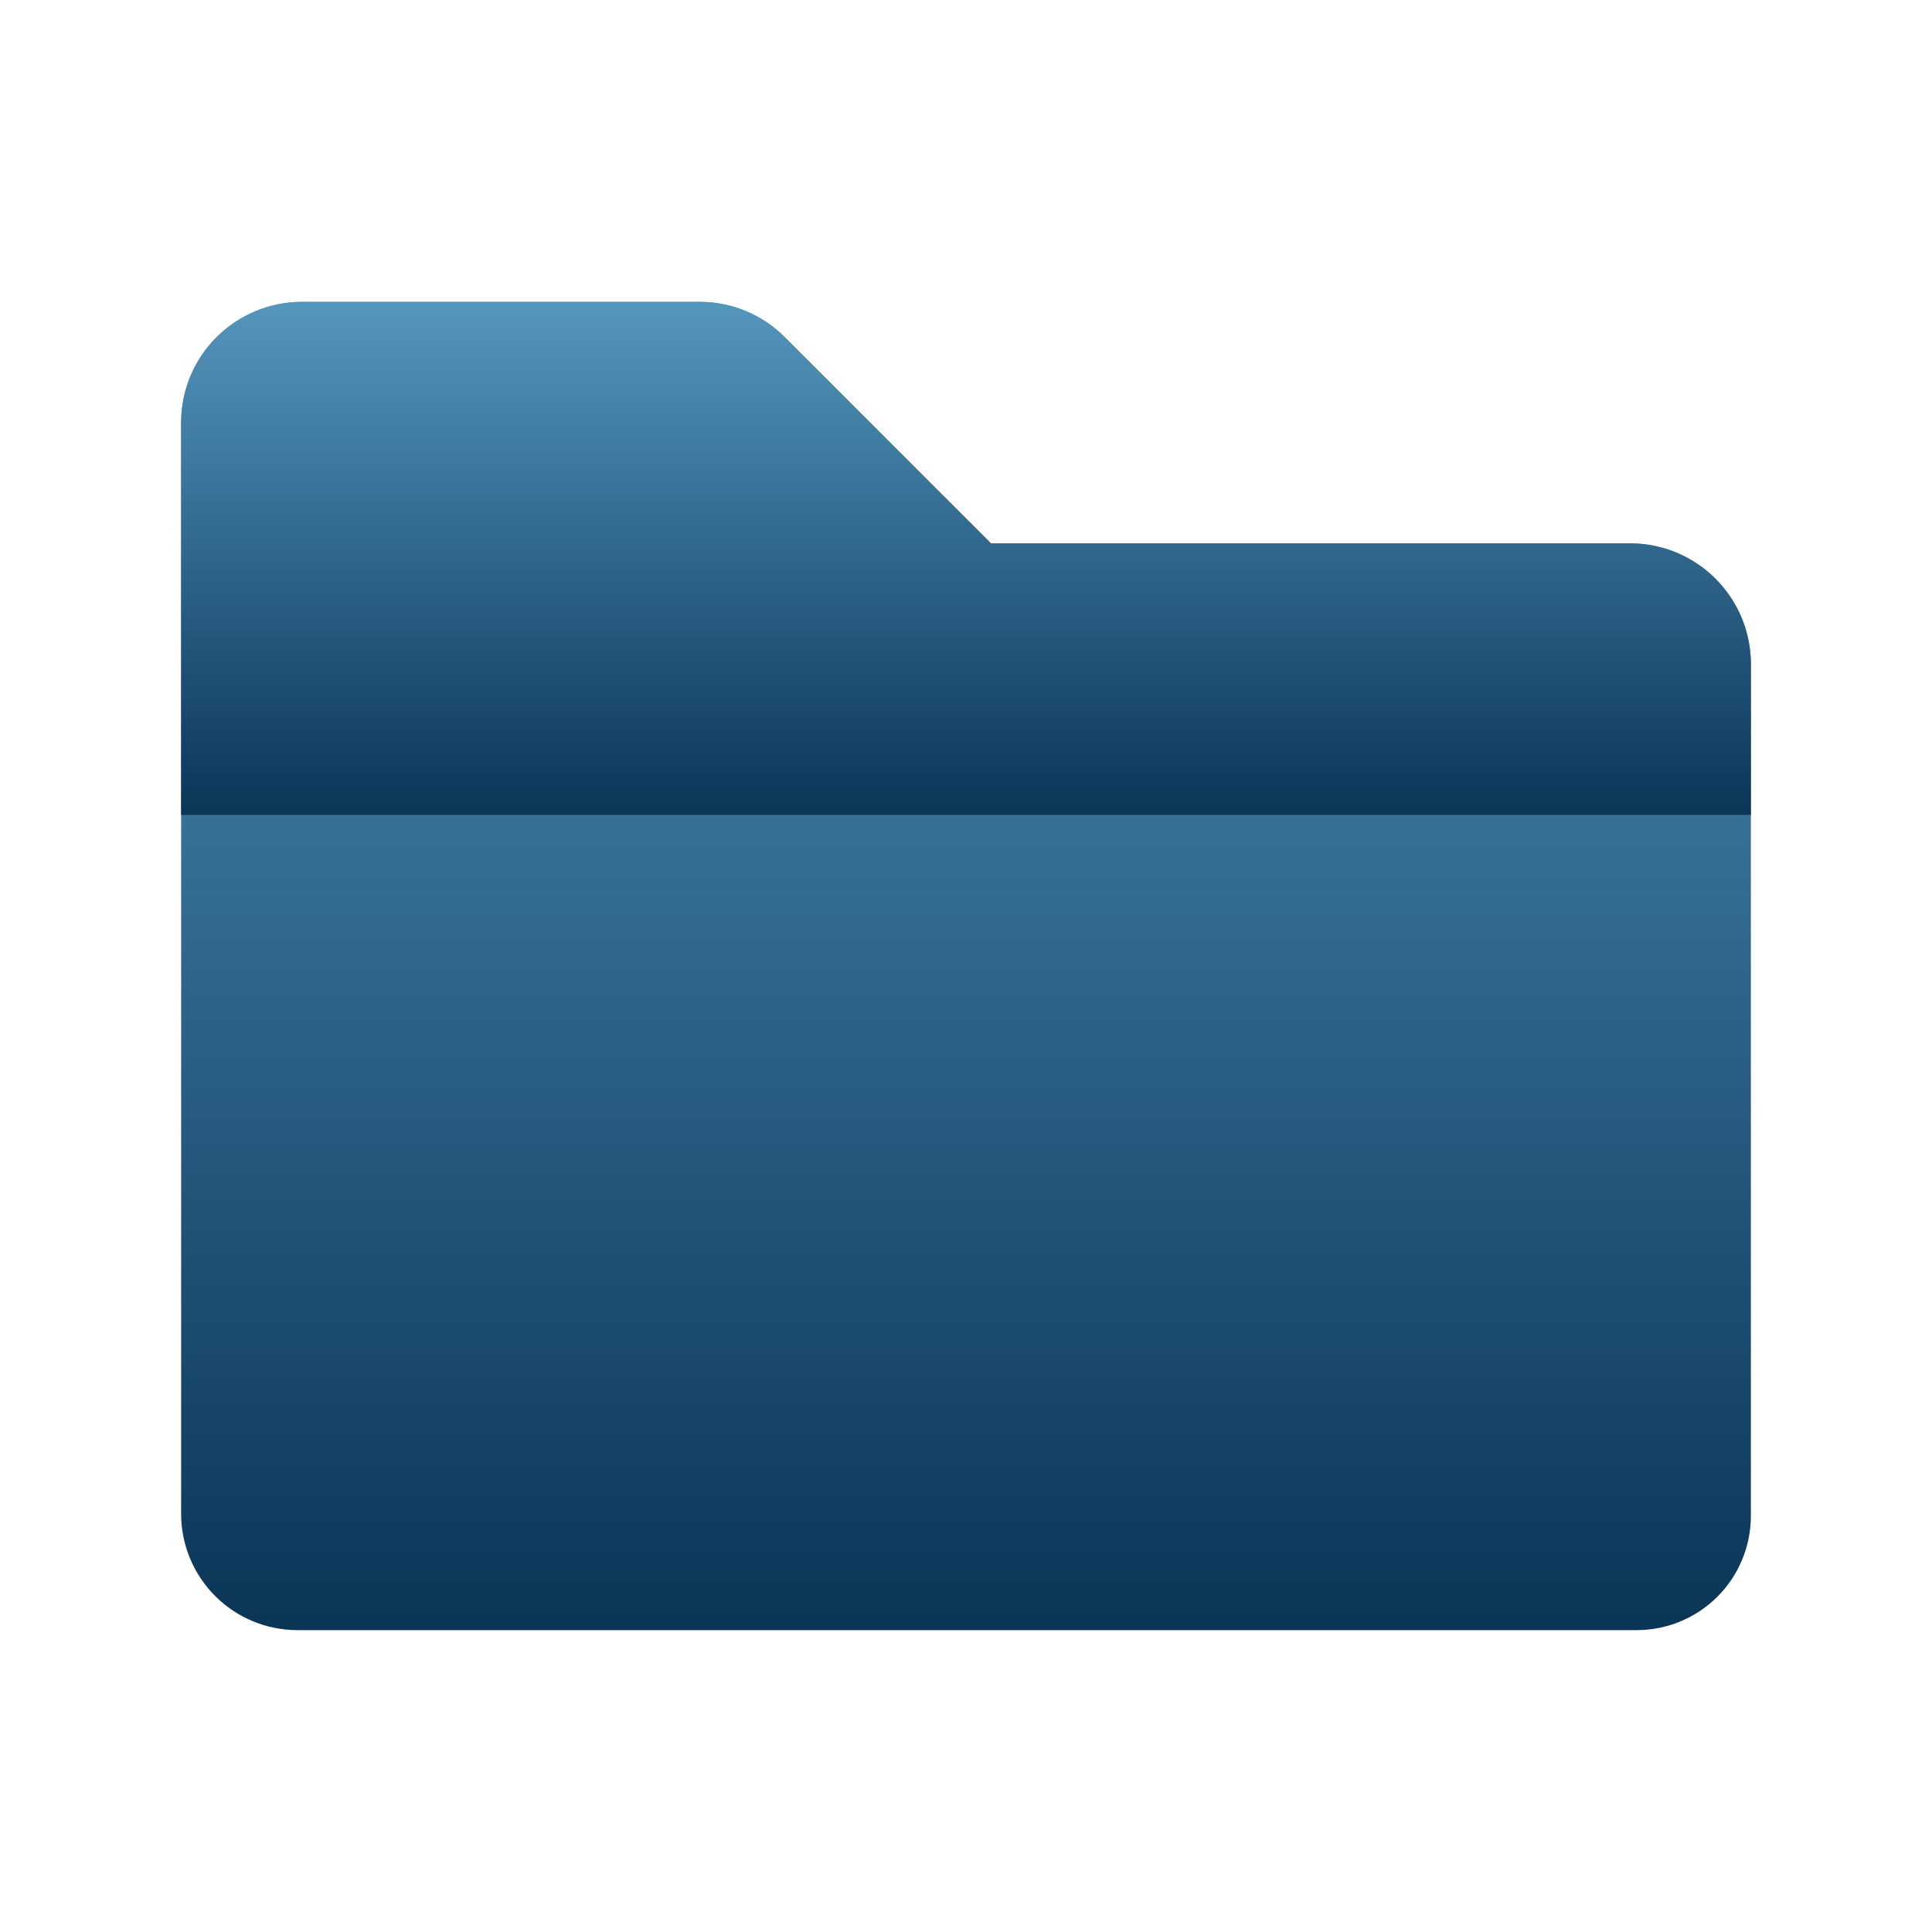 <?xml version="1.0" encoding="UTF-8" standalone="no"?><svg width="85" height="85" viewBox="0 0 85 85" fill="none" xmlns="http://www.w3.org/2000/svg">
<path fill-rule="evenodd" clip-rule="evenodd" d="M43.599 23.906H71.719C73.128 23.906 74.479 24.466 75.475 25.462C76.472 26.459 77.031 27.81 77.031 29.219V35.859H7.969V18.594C7.969 17.185 8.528 15.834 9.525 14.837C10.521 13.841 11.872 13.281 13.281 13.281H30.776C31.474 13.279 32.165 13.416 32.81 13.683C33.454 13.951 34.039 14.343 34.531 14.838L43.599 23.906Z" fill="url(#paint0_linear_13513_834)"/>
<path d="M7.969 66.612C7.971 67.966 8.511 69.264 9.469 70.221C10.426 71.178 11.725 71.717 13.079 71.719H72.014C73.344 71.717 74.619 71.188 75.56 70.247C76.5 69.307 77.029 68.032 77.031 66.702V35.859H7.969V66.612Z" fill="url(#paint1_linear_13513_834)"/>
<path fill-rule="evenodd" clip-rule="evenodd" d="M43.599 23.906H71.719C73.128 23.906 74.479 24.466 75.475 25.462C76.472 26.459 77.031 27.81 77.031 29.219V35.859H7.969V18.594C7.969 17.185 8.528 15.834 9.525 14.837C10.521 13.841 11.872 13.281 13.281 13.281H30.776C31.474 13.279 32.165 13.416 32.81 13.683C33.454 13.951 34.039 14.343 34.531 14.838L43.599 23.906Z" fill="url(#paint2_linear_13513_834)"/>
<defs>
<linearGradient id="paint0_linear_13513_834" x1="42.5" y1="13.281" x2="42.5" y2="71.719" gradientUnits="userSpaceOnUse">
<stop stop-color="#5596BD"/>
<stop offset="1" stop-color="#0A3557"/>
</linearGradient>
<linearGradient id="paint1_linear_13513_834" x1="42.5" y1="13.281" x2="42.5" y2="71.719" gradientUnits="userSpaceOnUse">
<stop stop-color="#5596BD"/>
<stop offset="1" stop-color="#0A3557"/>
</linearGradient>
<linearGradient id="paint2_linear_13513_834" x1="42.5" y1="13.281" x2="42.5" y2="35.859" gradientUnits="userSpaceOnUse">
<stop stop-color="#5596BD"/>
<stop offset="1" stop-color="#0A3557"/>
</linearGradient>
</defs>
</svg>
